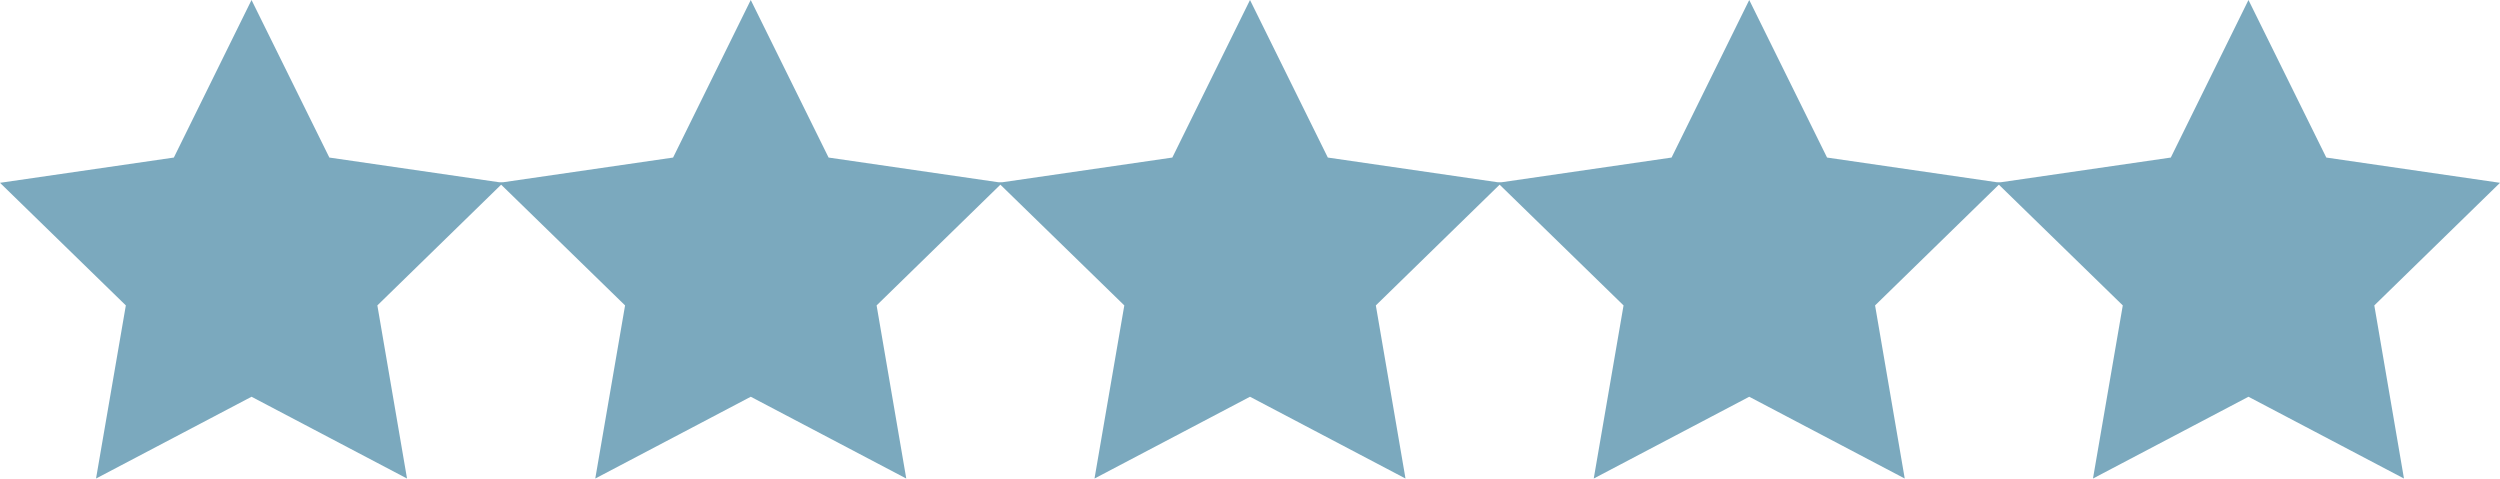 <?xml version="1.0" encoding="UTF-8"?>
<svg xmlns="http://www.w3.org/2000/svg" id="Layer_2" viewBox="0 0 170.26 32.59">
  <defs>
    <style>.cls-1{fill:#7ba9be;stroke-width:0px;}</style>
  </defs>
  <g id="Layer_1-2">
    <polygon class="cls-1" points="17.13 0 22.43 10.73 34.26 12.45 25.7 20.8 27.72 32.59 17.13 27.02 6.54 32.59 8.57 20.8 0 12.45 11.84 10.73 17.13 0"></polygon>
    <polygon class="cls-1" points="51.13 0 56.43 10.73 68.26 12.45 59.7 20.8 61.72 32.59 51.13 27.02 40.54 32.59 42.57 20.8 34 12.45 45.84 10.73 51.13 0"></polygon>
    <polygon class="cls-1" points="85.13 0 90.43 10.73 102.26 12.45 93.7 20.8 95.72 32.59 85.13 27.02 74.54 32.59 76.57 20.8 68 12.45 79.84 10.73 85.13 0"></polygon>
    <polygon class="cls-1" points="119.13 0 124.43 10.73 136.26 12.45 127.7 20.8 129.72 32.59 119.13 27.02 108.54 32.59 110.57 20.8 102 12.45 113.84 10.73 119.13 0"></polygon>
    <polygon class="cls-1" points="153.13 0 158.43 10.73 170.26 12.45 161.7 20.8 163.72 32.59 153.13 27.02 142.54 32.59 144.57 20.8 136 12.45 147.84 10.73 153.13 0"></polygon>
  </g>
</svg>
